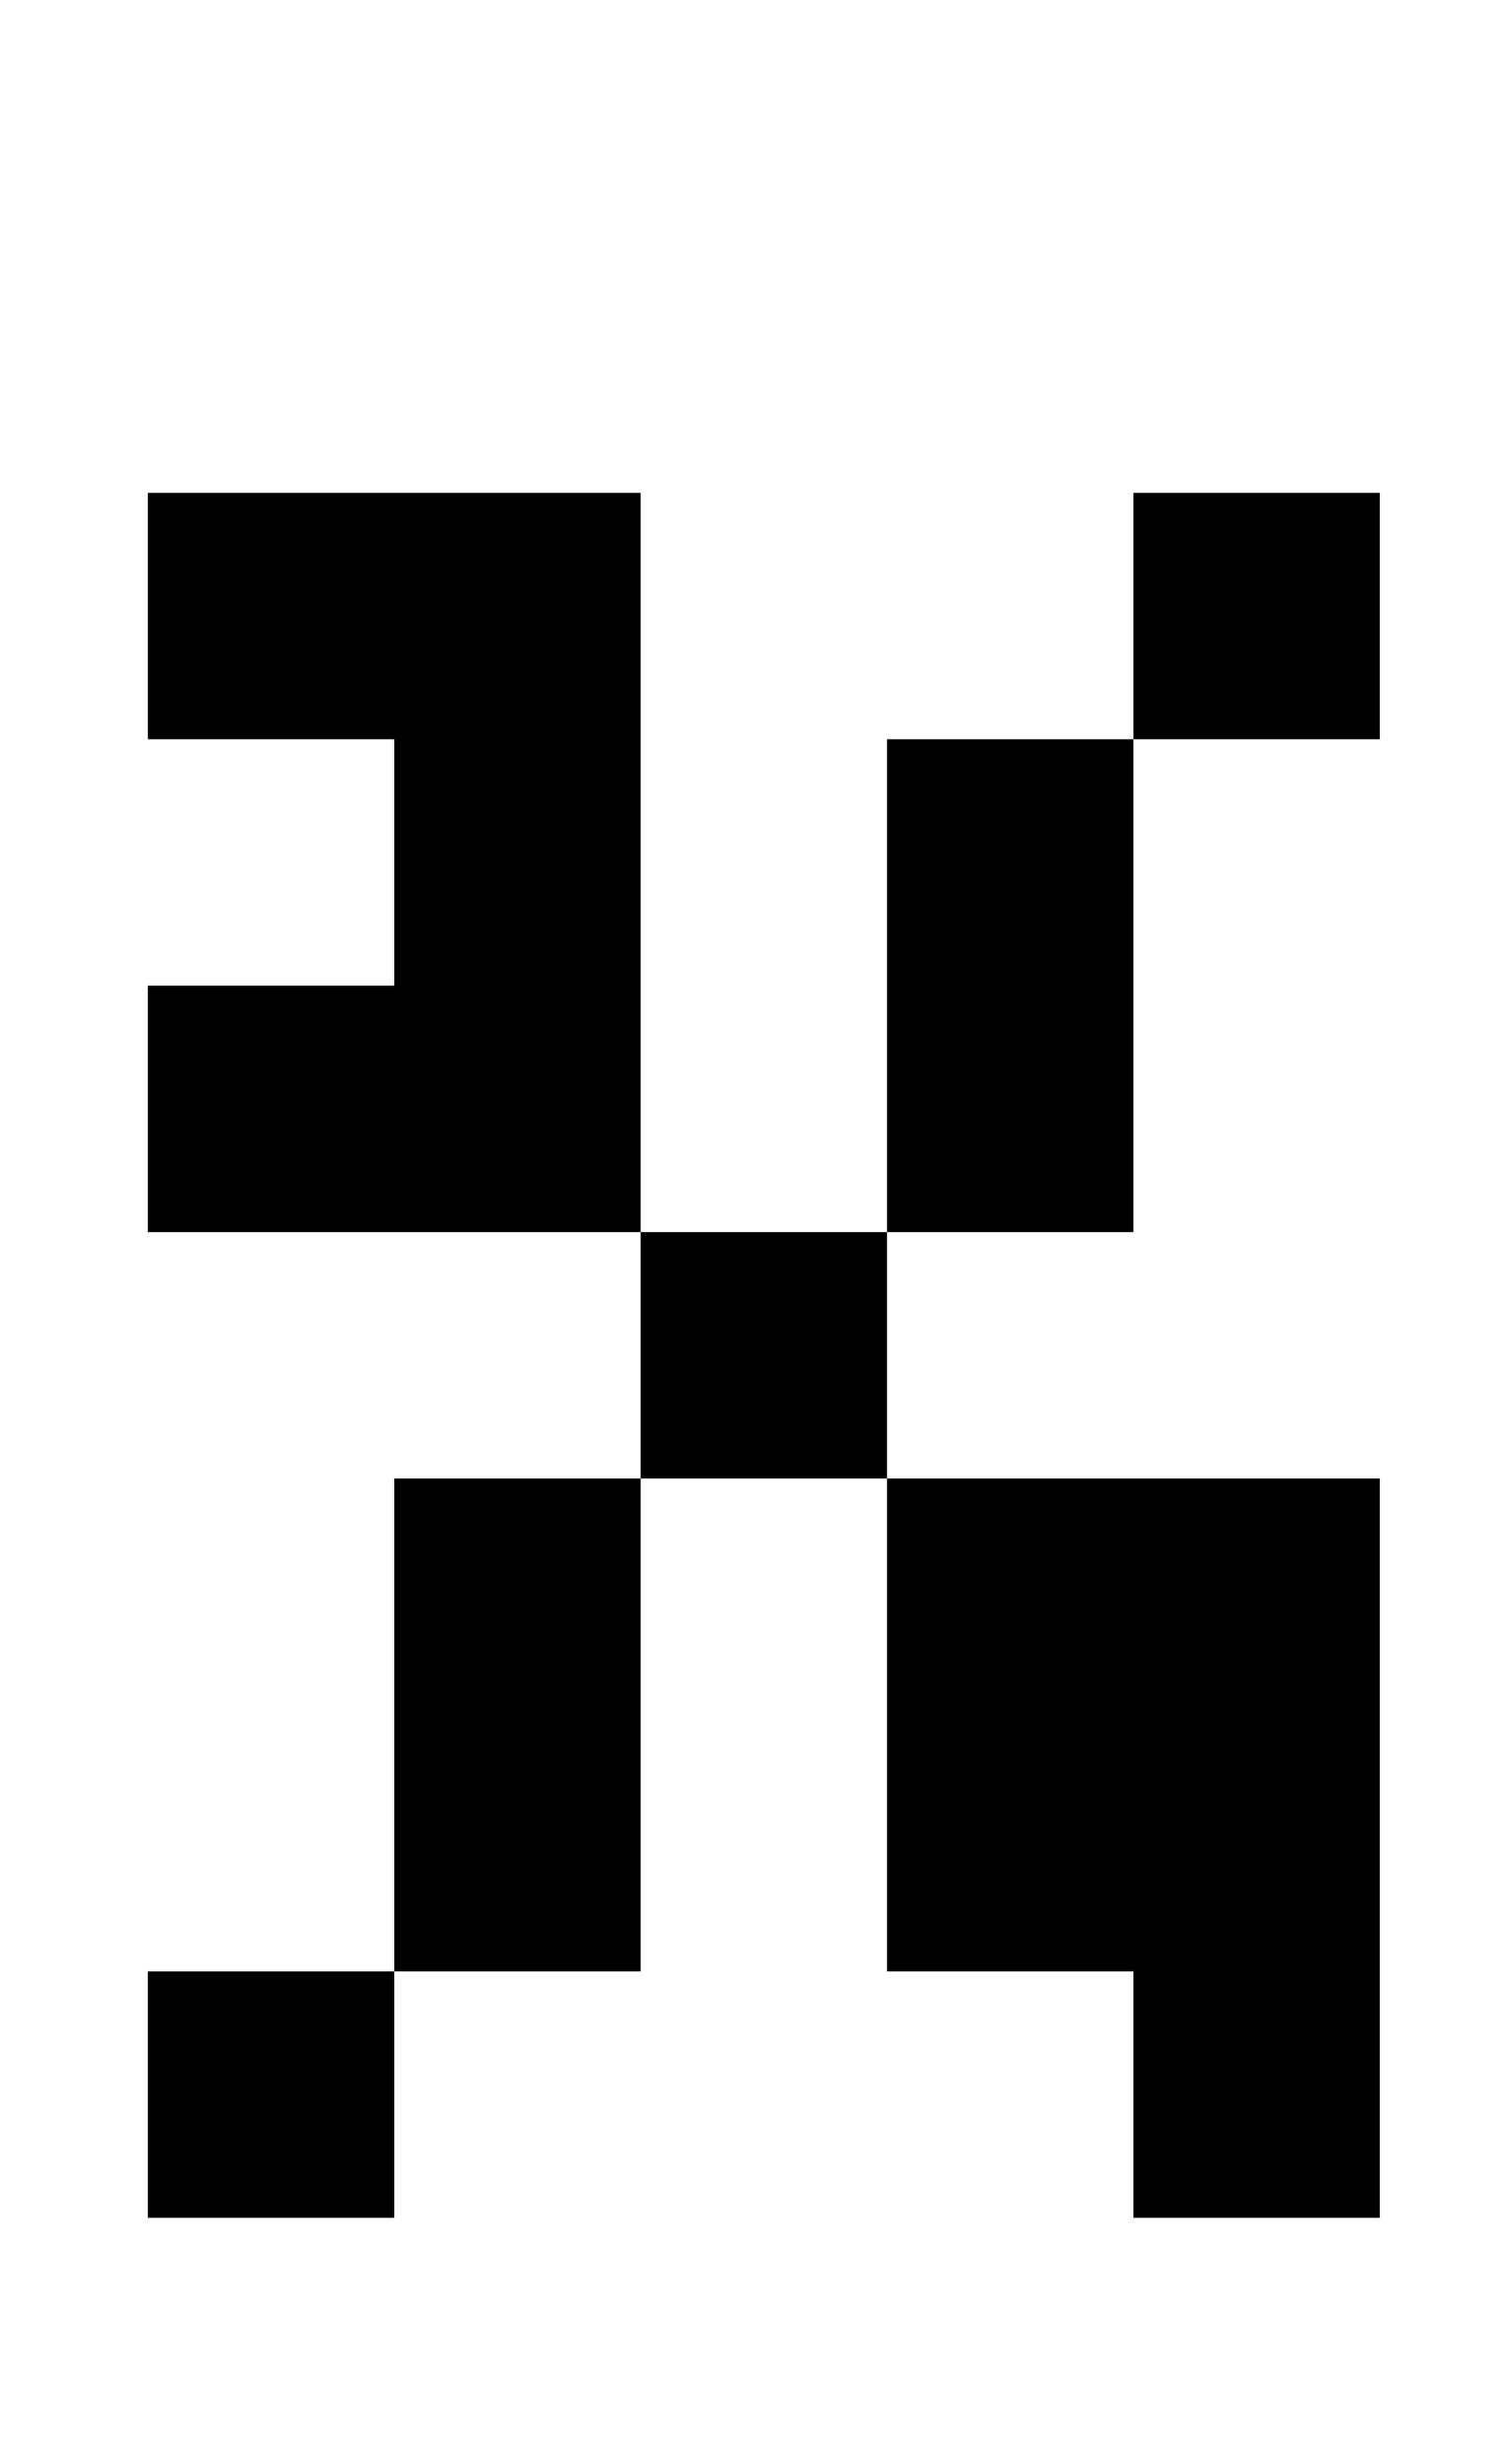 <?xml version="1.0" standalone="no"?>
<!DOCTYPE svg PUBLIC "-//W3C//DTD SVG 1.1//EN" "http://www.w3.org/Graphics/SVG/1.1/DTD/svg11.dtd" >
<svg xmlns="http://www.w3.org/2000/svg" xmlns:xlink="http://www.w3.org/1999/xlink" version="1.1" viewBox="-10 0 610 1000">
   <path fill="currentColor"
d="M50 800h100v100h-100v-100zM150 600h100v200h-100v-200zM250 500h100v100h-100v-100zM350 300h100v200h-100v-200zM450 200h100v100h-100v-100zM350 600h100v200h-100v-200zM450 600h100v300h-100v-300zM150 200h100v300h-100v-300zM50 400h100v100h-100v-100zM50 200
h100v100h-100v-100z" />
</svg>
